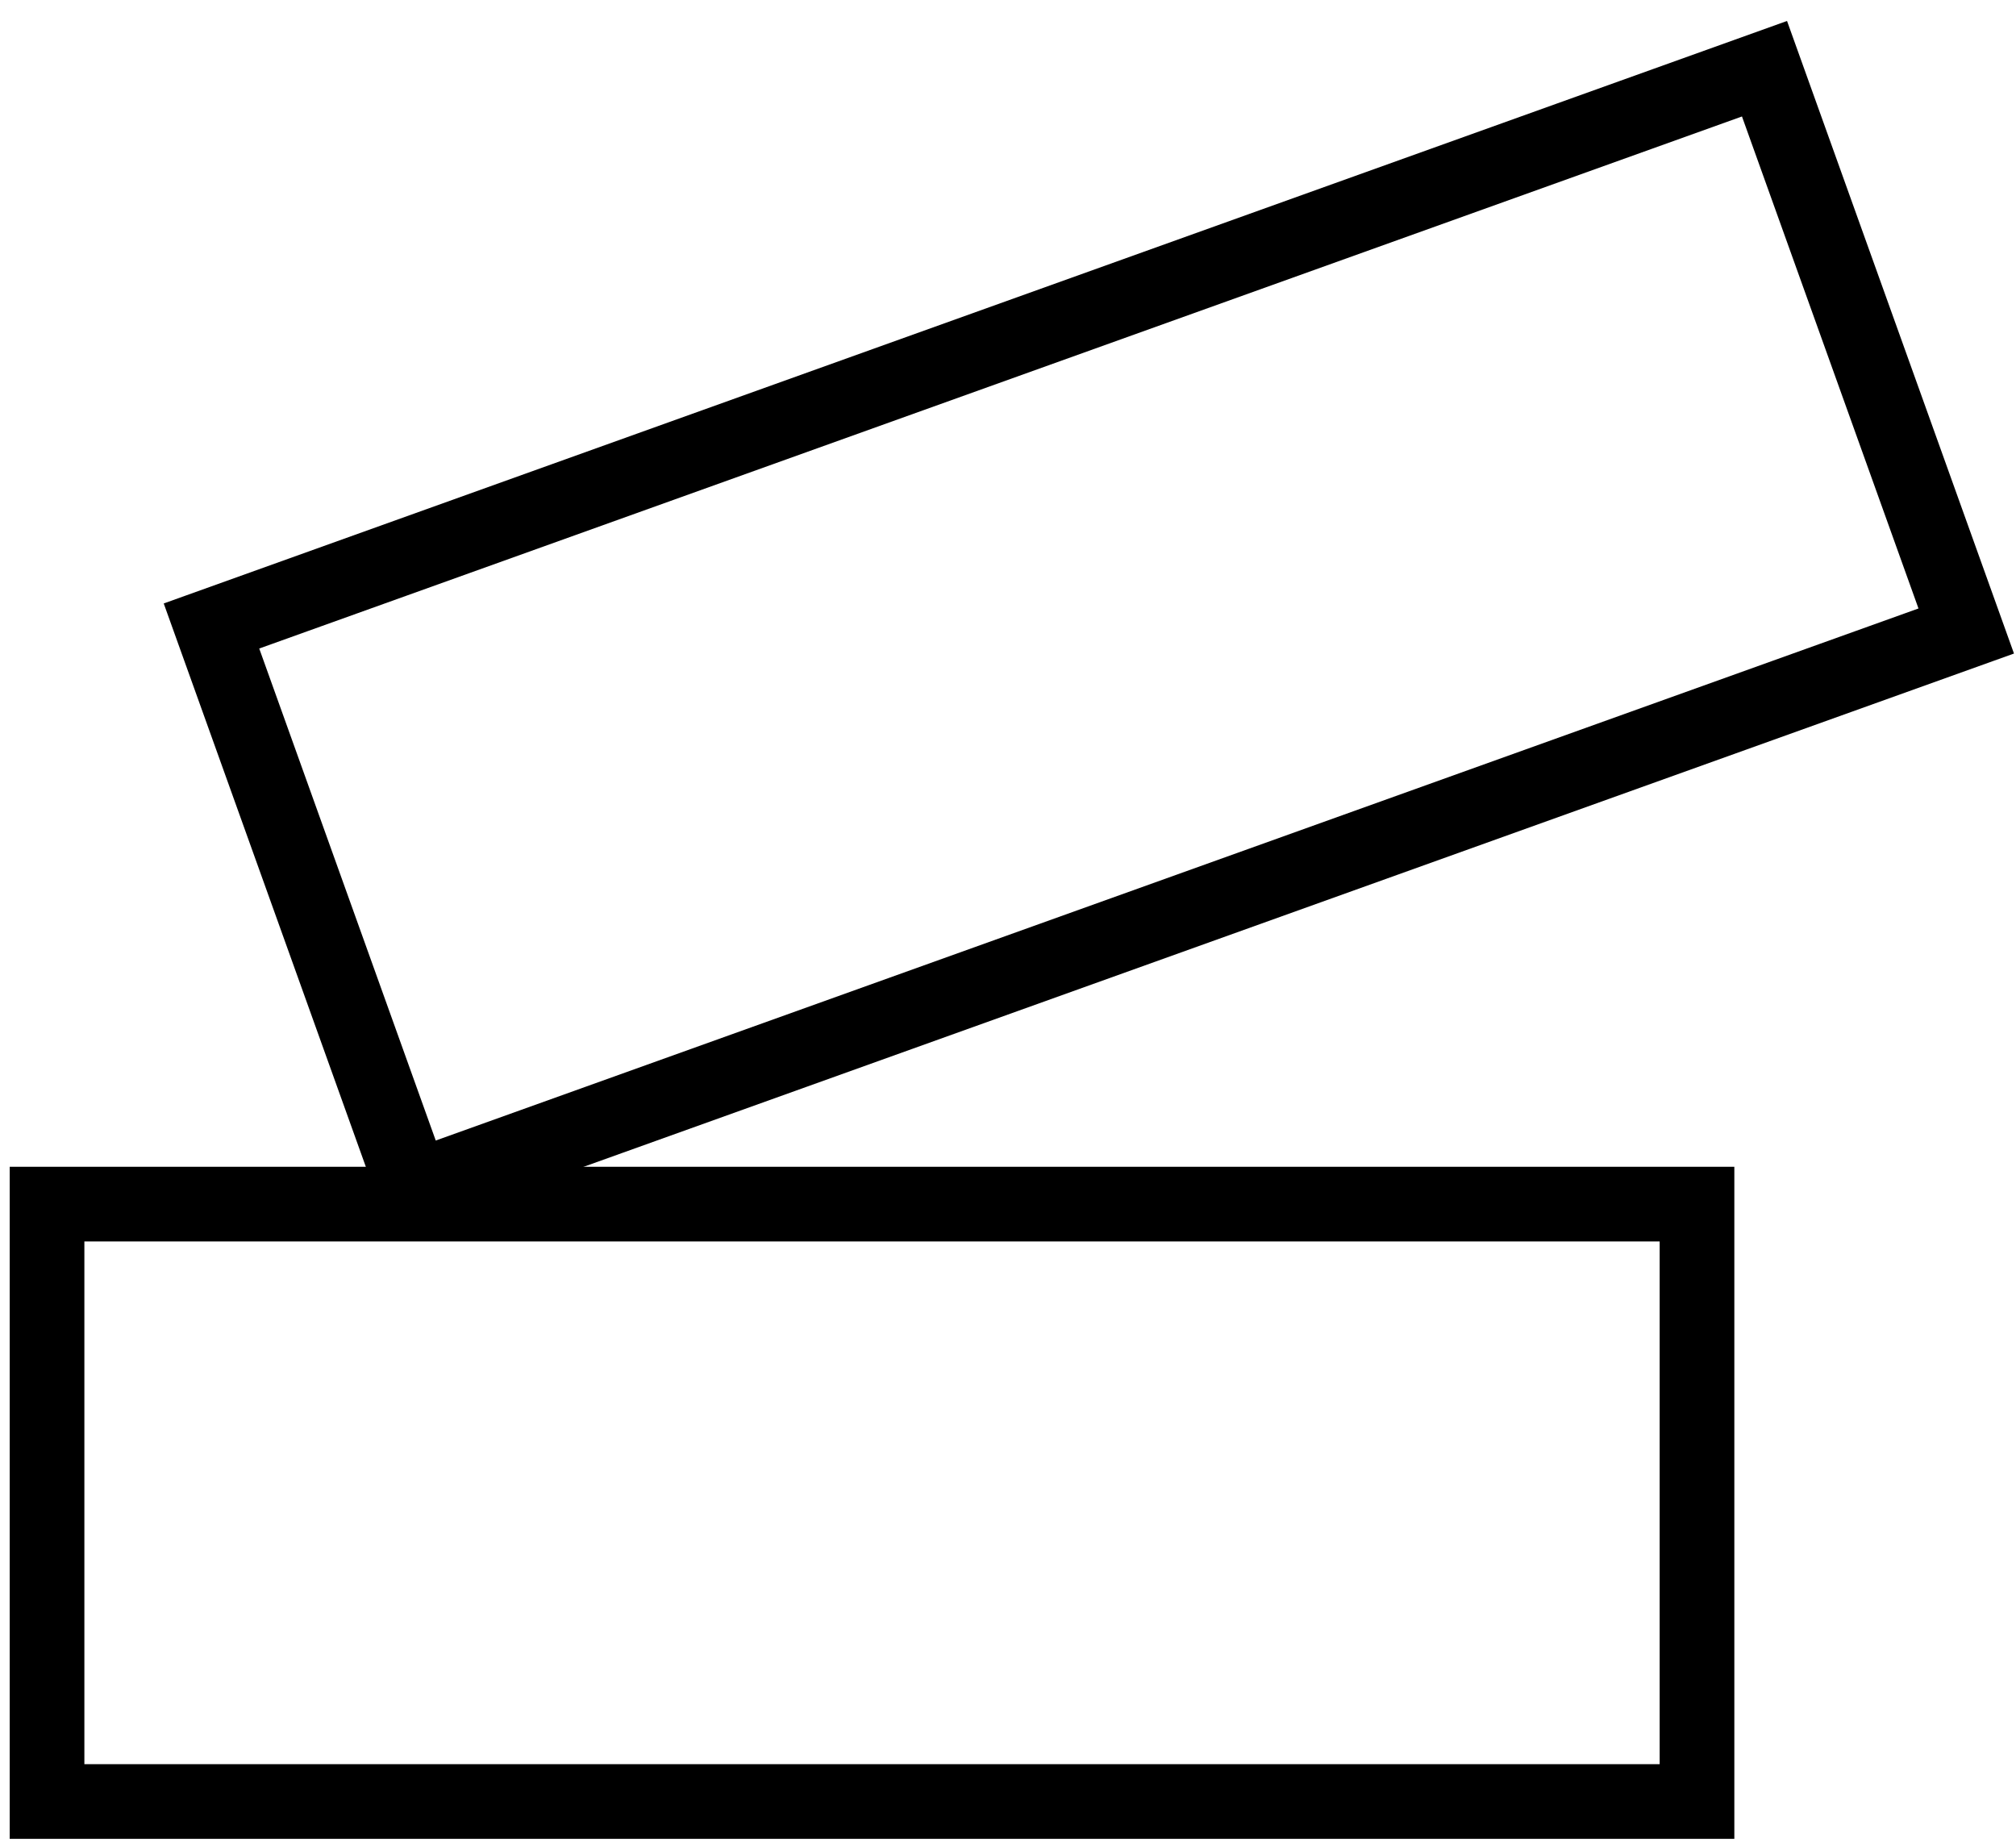 <svg width="81" height="74" viewBox="0 0 81 74" fill="none" xmlns="http://www.w3.org/2000/svg">
<rect x="1.89" y="48.375" width="66.293" height="24" stroke="black" stroke-width="3"/>
<rect x="8.497" y="25.149" width="66.293" height="24" transform="rotate(-19.738 8.497 25.149)" stroke="black" stroke-width="3"/>
</svg>
